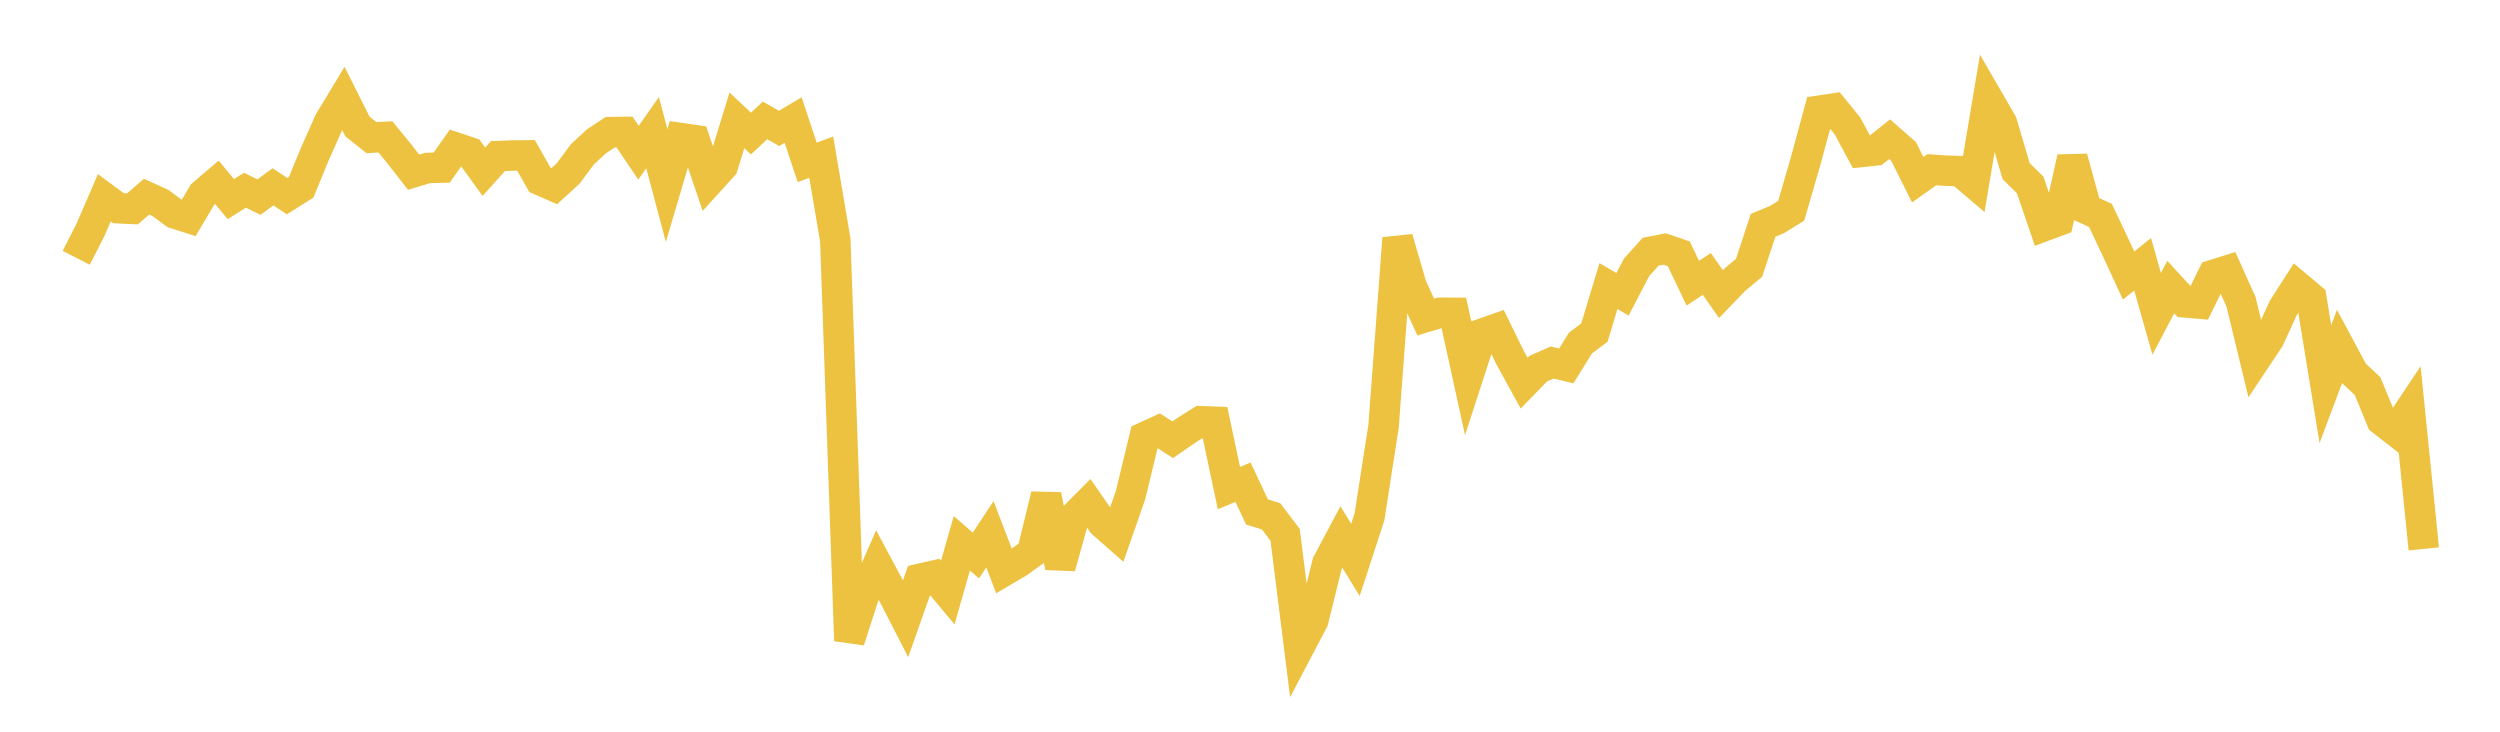 <svg width="164" height="48" xmlns="http://www.w3.org/2000/svg" xmlns:xlink="http://www.w3.org/1999/xlink"><path fill="none" stroke="rgb(237,194,64)" stroke-width="2" d="M5,16.91L5.922,15.109L6.844,12.975L7.766,13.659L8.689,13.703L9.611,12.902L10.533,13.32L11.455,14.004L12.377,14.296L13.299,12.743L14.222,11.954L15.144,13.063L16.066,12.477L16.988,12.929L17.91,12.255L18.832,12.869L19.754,12.29L20.677,10.049L21.599,7.978L22.521,6.451L23.443,8.29L24.365,9.028L25.287,8.982L26.21,10.112L27.132,11.297L28.054,11.018L28.976,10.995L29.898,9.685L30.82,9.992L31.743,11.264L32.665,10.242L33.587,10.203L34.509,10.193L35.431,11.816L36.353,12.22L37.275,11.376L38.198,10.131L39.12,9.276L40.042,8.667L40.964,8.654L41.886,10.018L42.808,8.701L43.731,12.176L44.653,9.057L45.575,9.19L46.497,11.907L47.419,10.893L48.341,7.896L49.263,8.761L50.186,7.898L51.108,8.425L52.03,7.876L52.952,10.651L53.874,10.311L54.796,15.756L55.719,42.033L56.641,39.169L57.563,37.07L58.485,38.791L59.407,40.587L60.329,37.974L61.251,37.764L62.174,38.87L63.096,35.64L64.018,36.442L64.94,35.048L65.862,37.458L66.784,36.915L67.707,36.254L68.629,32.474L69.551,37.205L70.473,33.905L71.395,32.979L72.317,34.311L73.24,35.122L74.162,32.481L75.084,28.674L76.006,28.253L76.928,28.849L77.85,28.21L78.772,27.633L79.695,27.668L80.617,32.019L81.539,31.632L82.461,33.584L83.383,33.871L84.305,35.086L85.228,42.452L86.15,40.698L87.072,36.957L87.994,35.224L88.916,36.729L89.838,33.903L90.76,27.972L91.683,15.629L92.605,18.784L93.527,20.797L94.449,20.518L95.371,20.522L96.293,24.733L97.216,21.895L98.138,21.572L99.06,23.45L99.982,25.134L100.904,24.186L101.826,23.78L102.749,24.005L103.671,22.513L104.593,21.818L105.515,18.766L106.437,19.307L107.359,17.536L108.281,16.515L109.204,16.334L110.126,16.648L111.048,18.578L111.97,17.97L112.892,19.294L113.814,18.337L114.737,17.572L115.659,14.778L116.581,14.399L117.503,13.827L118.425,10.658L119.347,7.259L120.269,7.123L121.192,8.258L122.114,9.968L123.036,9.868L123.958,9.134L124.88,9.944L125.802,11.79L126.725,11.134L127.647,11.196L128.569,11.222L129.491,12.006L130.413,6.493L131.335,8.086L132.257,11.22L133.18,12.134L134.102,14.832L135.024,14.489L135.946,10.343L136.868,13.709L137.79,14.131L138.713,16.083L139.635,18.075L140.557,17.338L141.479,20.587L142.401,18.833L143.323,19.835L144.246,19.915L145.168,18.039L146.09,17.751L147.012,19.805L147.934,23.609L148.856,22.226L149.778,20.212L150.701,18.775L151.623,19.549L152.545,25.2L153.467,22.742L154.389,24.463L155.311,25.329L156.234,27.567L157.156,28.285L158.078,26.9L159,36.008"></path></svg>